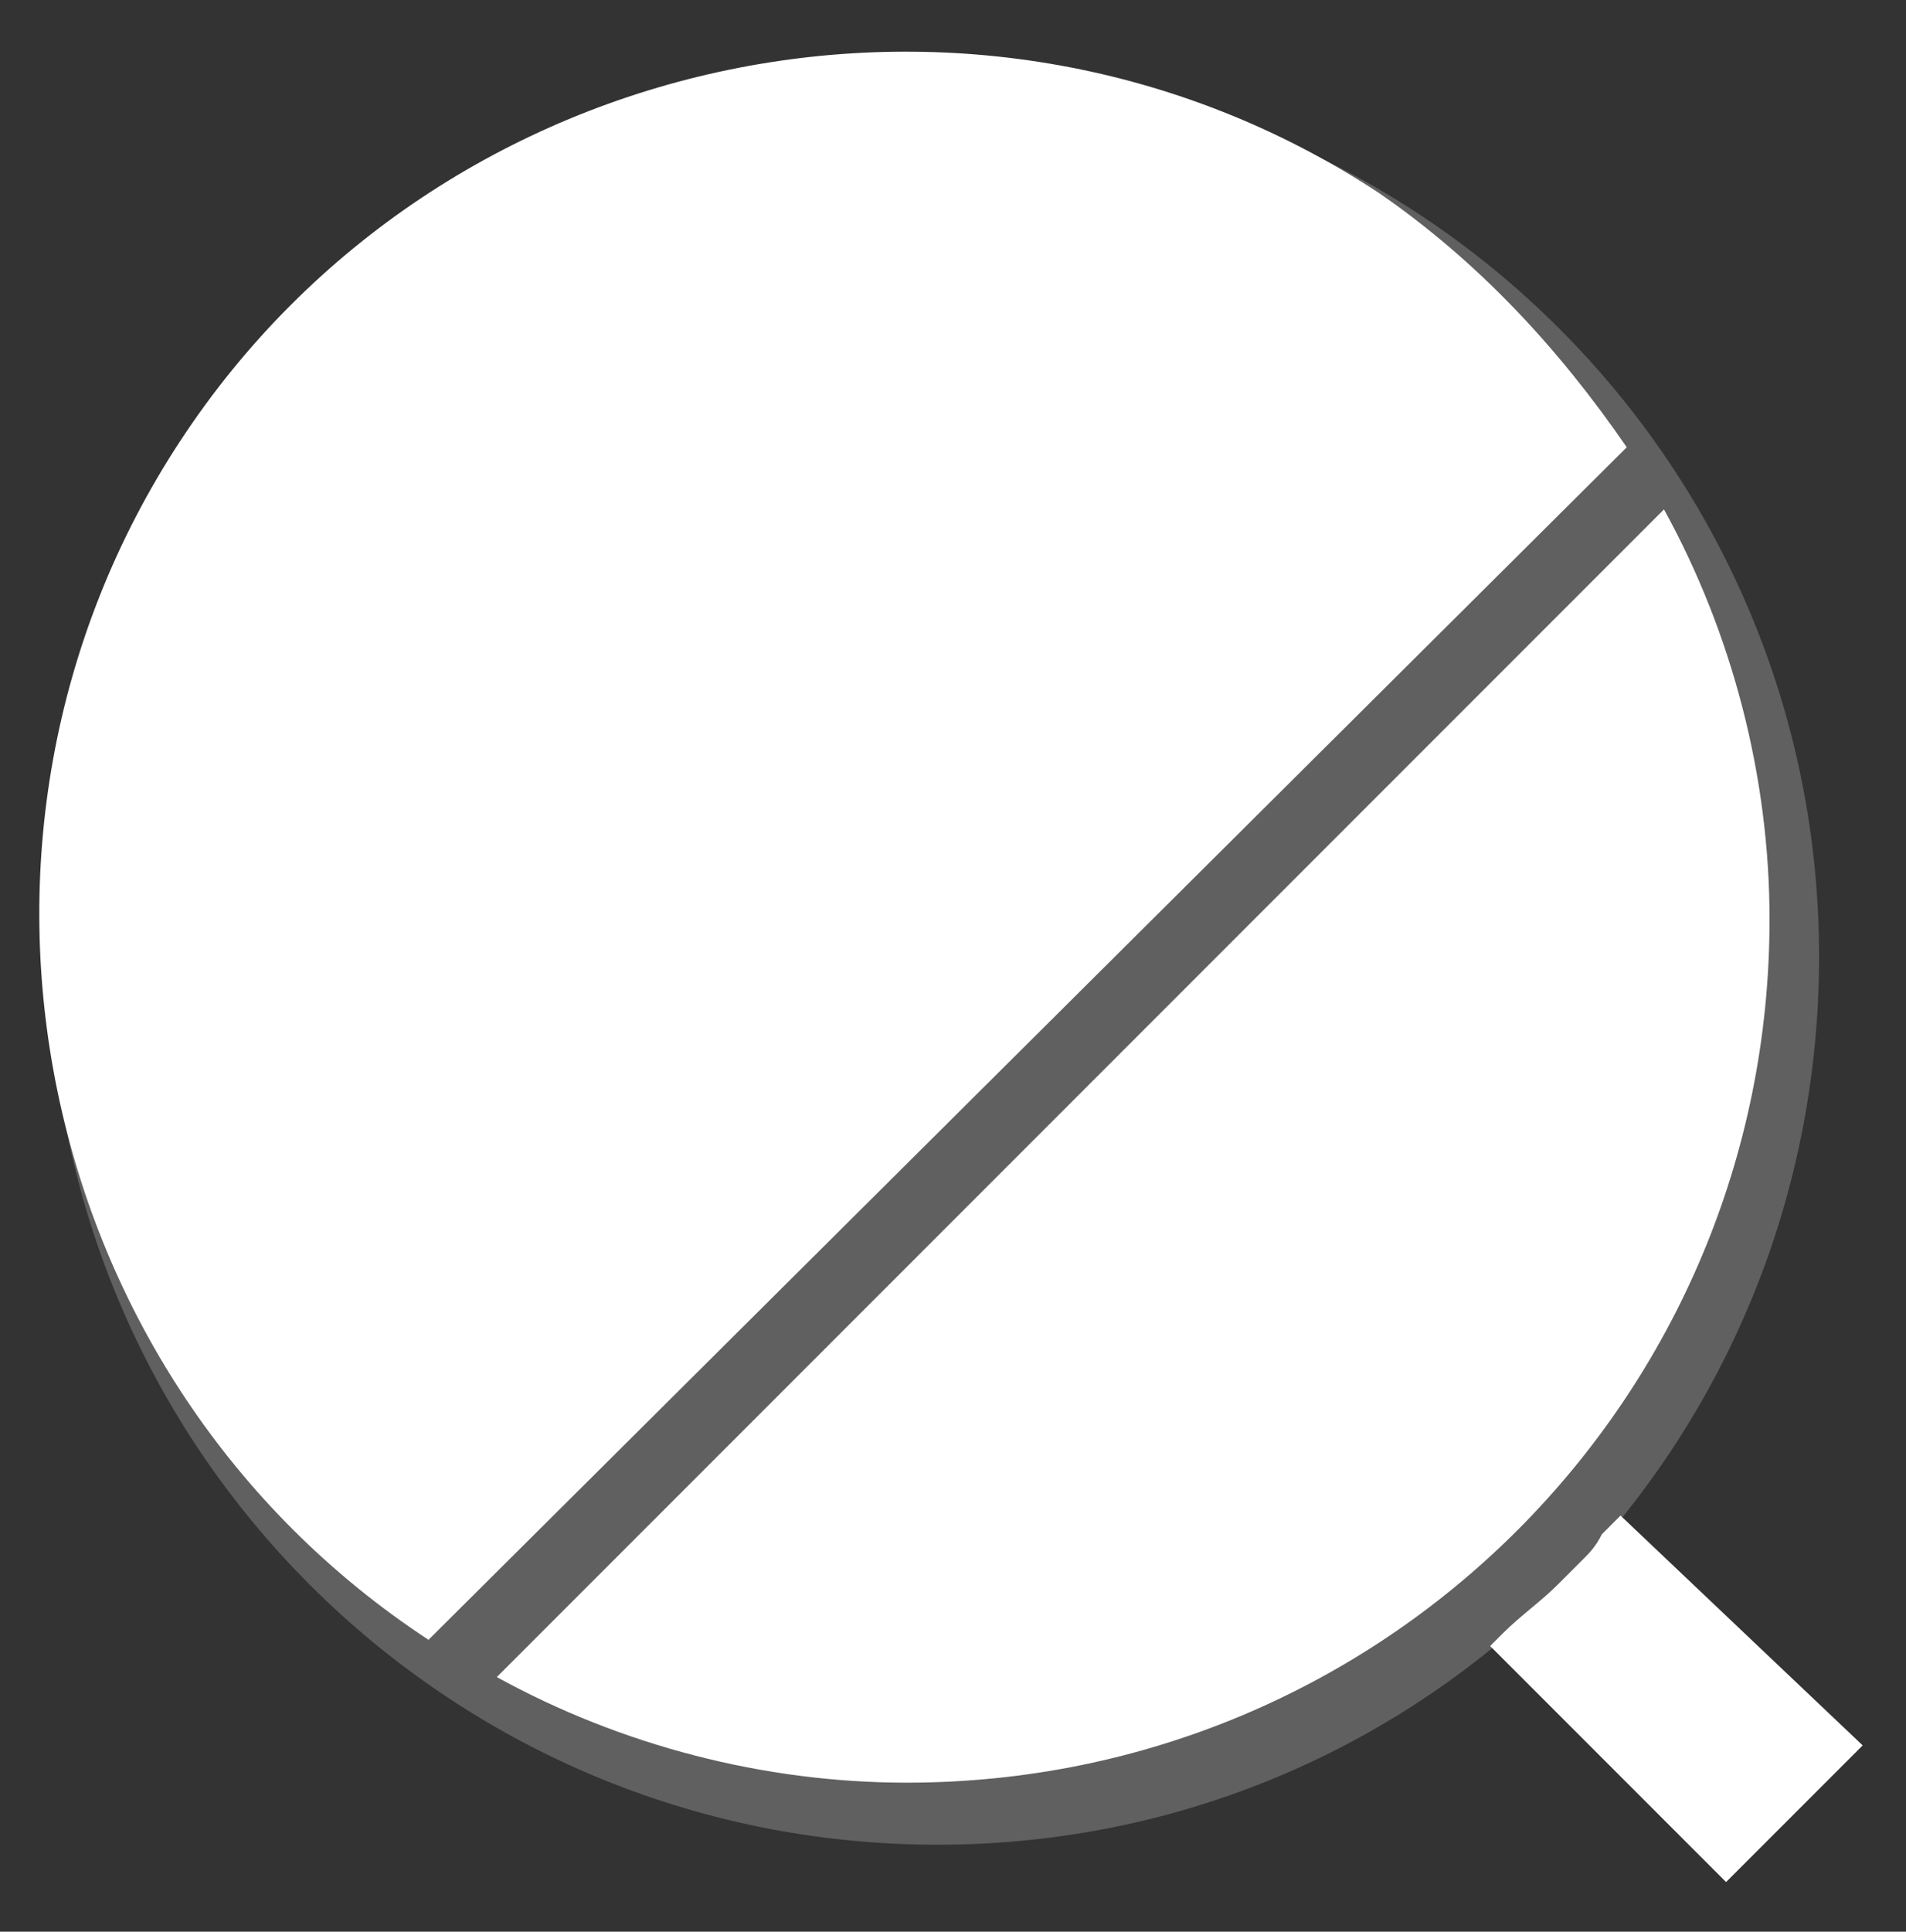 <?xml version="1.0" encoding="utf-8"?>
<!-- Generator: Adobe Illustrator 27.6.1, SVG Export Plug-In . SVG Version: 6.00 Build 0)  -->
<svg version="1.1" id="Camada_1" xmlns="http://www.w3.org/2000/svg" xmlns:xlink="http://www.w3.org/1999/xlink" x="0px" y="0px"
	 viewBox="0 0 30.7 31.1" style="enable-background:new 0 0 30.7 31.1;" xml:space="preserve">
<rect x="0" y="0" width="30.7" height="31.1" fill="#333333" stroke="none"/>
<style type="text/css">
	.st0{fill:#606060;}
	.st1{fill:#FFFFFF;}
</style>
<g id="Grupo_97" transform="translate(0 0)">
	<g id="Grupo_94" transform="translate(0 0)">
		<g>
			<g id="Grupo_93">
				<path id="Caminho_190" class="st0" d="M29.3,15.4c0-7.9-6.4-14.3-14.3-14.3S0.8,7.5,0.8,15.4c0,7.9,6.4,14.3,14.3,14.3
					S29.3,23.3,29.3,15.4"/>
			</g>
		</g>
	</g>
	<g id="Grupo_96" transform="translate(0.002 0.001)">
		<g>
			<g id="Grupo_95">
				<path id="Caminho_191" class="st1" d="M26.2,7.2L6.9,26.4c-6.4-4.2-8.2-12.9-4-19.3s12.9-8.2,19.3-4C23.8,4.2,25.1,5.6,26.2,7.2
					"/>
				<path id="Caminho_192" class="st1" d="M28.5,14.8c0,7.7-6.2,13.9-13.9,13.9c-2.3,0-4.6-0.6-6.6-1.7L26.8,8.2
					C27.9,10.2,28.5,12.5,28.5,14.8"/>
				<path id="Caminho_193" class="st1" d="M30,28.1l-2.2,2.2l-3.8-3.8l0.2-0.2c0.3-0.3,0.6-0.5,0.9-0.8c0.1-0.1,0.3-0.3,0.4-0.4
					c0.1-0.1,0.2-0.2,0.3-0.4c0,0,0.1-0.1,0.1-0.1l0.2-0.2L30,28.1z"/>
			</g>
		</g>
	</g>
</g>
</svg>

